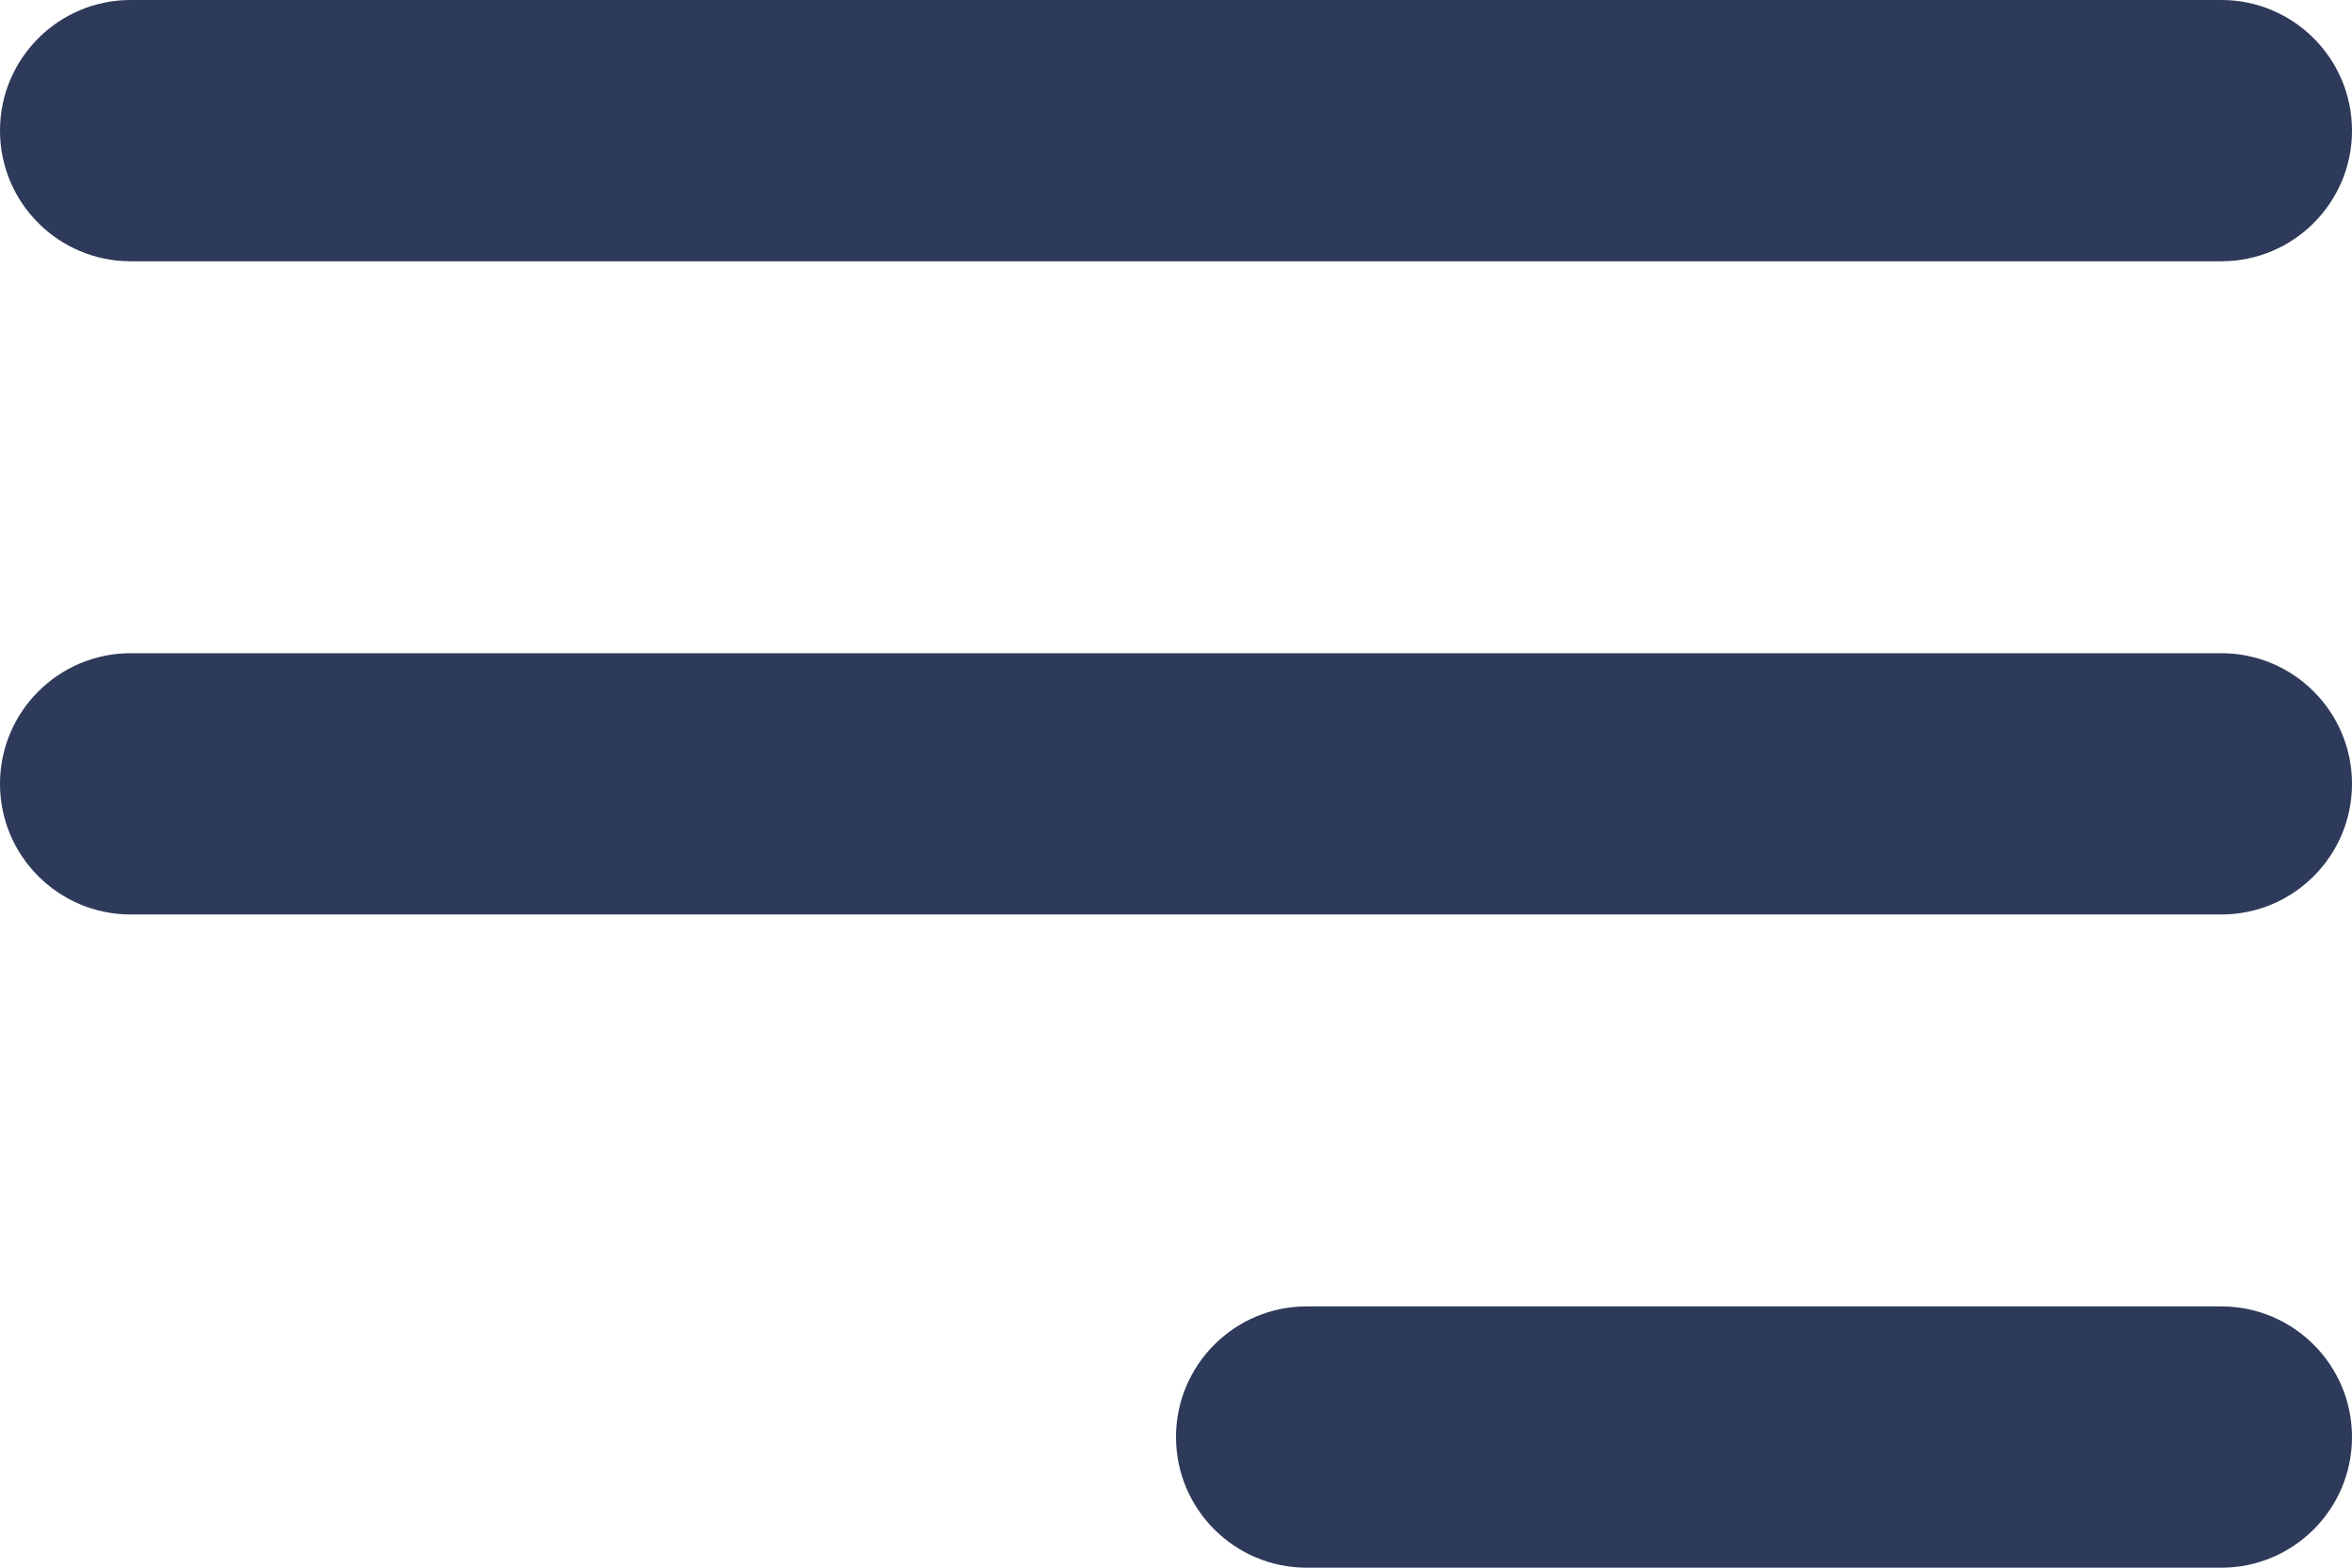 <svg xmlns="http://www.w3.org/2000/svg" width="18" height="12" viewBox="0 0 18 12" fill="none"><path d="M18 11C18 11.552 17.552 12 17 12H10C9.448 12 9 11.552 9 11V11C9 10.448 9.448 10 10 10H17C17.552 10 18 10.448 18 11V11ZM18 6C18 6.552 17.552 7 17 7H1C0.448 7 0 6.552 0 6V6C0 5.448 0.448 5 1 5H17C17.552 5 18 5.448 18 6V6ZM18 1C18 1.552 17.552 2 17 2H1C0.448 2 0 1.552 0 1V1C0 0.448 0.448 0 1 0H17C17.552 0 18 0.448 18 1V1Z" fill="#2E3A59"></path></svg>